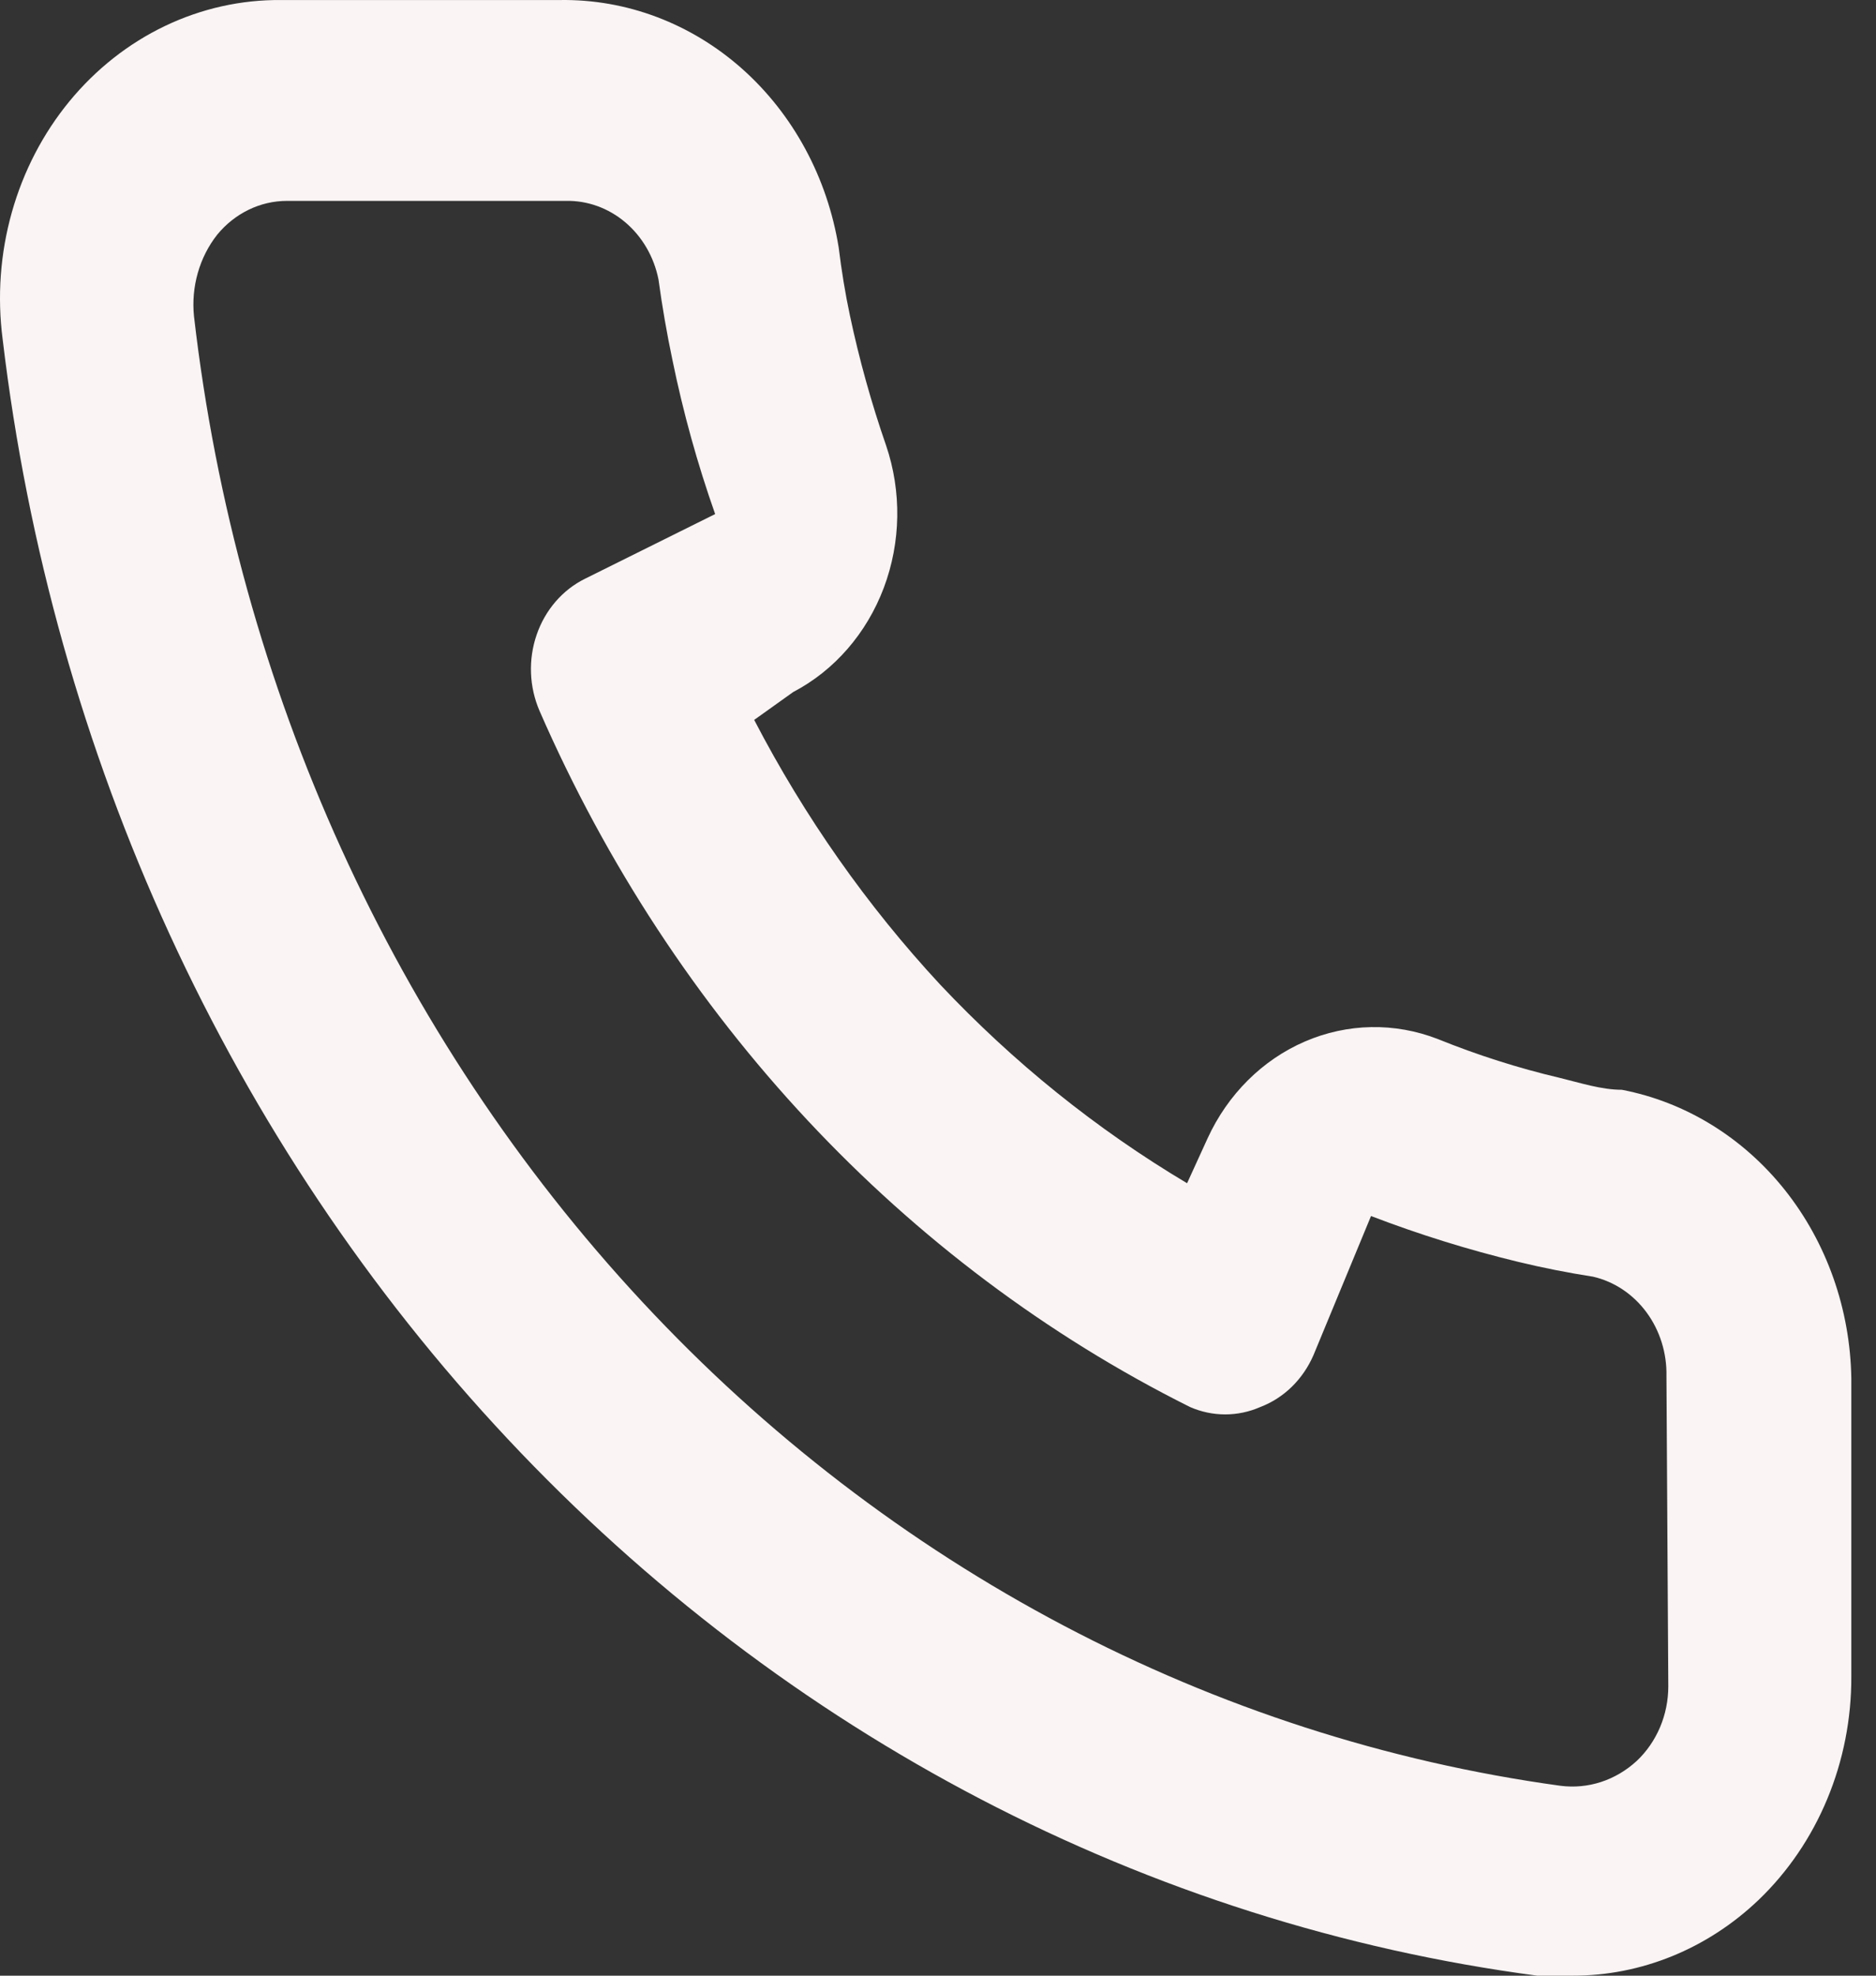 <?xml version="1.0" encoding="UTF-8"?> <svg xmlns="http://www.w3.org/2000/svg" width="57" height="60" viewBox="0 0 57 60" fill="none"><rect x="0" y="0" width="57" height="60" fill="#333333" stroke="none"/> <path d="M49.278 33.096C48.657 33.096 48.008 32.884 47.387 32.733C46.129 32.437 44.894 32.043 43.689 31.556C42.38 31.046 40.94 31.072 39.648 31.63C38.356 32.187 37.302 33.236 36.689 34.575L36.068 35.934C33.319 34.298 30.793 32.266 28.56 29.895C26.343 27.506 24.444 24.804 22.915 21.863L24.1 21.017C25.352 20.362 26.332 19.234 26.853 17.852C27.374 16.469 27.399 14.93 26.923 13.529C26.475 12.238 26.107 10.916 25.822 9.573C25.681 8.909 25.568 8.214 25.483 7.52C25.14 5.393 24.099 3.467 22.547 2.088C20.994 0.71 19.033 -0.03 17.015 0.001H8.547C7.331 -0.011 6.126 0.257 5.015 0.788C3.905 1.318 2.914 2.099 2.11 3.076C1.307 4.053 0.709 5.204 0.359 6.45C0.008 7.696 -0.087 9.009 0.08 10.298C1.583 22.948 6.984 34.702 15.428 43.702C23.872 52.703 34.879 58.437 46.709 60H47.782C49.864 60.003 51.873 59.186 53.427 57.705C54.32 56.851 55.034 55.803 55.52 54.632C56.007 53.461 56.255 52.193 56.25 50.911V41.852C56.215 39.755 55.501 37.735 54.23 36.138C52.958 34.541 51.208 33.466 49.278 33.096ZM50.689 51.213C50.689 51.642 50.603 52.066 50.438 52.456C50.272 52.846 50.031 53.195 49.73 53.478C49.414 53.769 49.045 53.987 48.647 54.117C48.248 54.247 47.829 54.286 47.415 54.233C36.844 52.783 27.025 47.609 19.507 39.528C11.989 31.447 7.199 20.919 5.894 9.603C5.849 9.161 5.889 8.713 6.01 8.288C6.131 7.862 6.332 7.467 6.6 7.127C6.864 6.805 7.19 6.547 7.555 6.37C7.92 6.193 8.316 6.101 8.717 6.101H17.185C17.841 6.085 18.482 6.315 18.997 6.75C19.512 7.185 19.87 7.799 20.007 8.486C20.12 9.311 20.261 10.127 20.431 10.932C20.757 12.524 21.191 14.088 21.729 15.612L17.777 17.575C17.439 17.741 17.136 17.976 16.883 18.268C16.631 18.56 16.434 18.902 16.306 19.276C16.177 19.649 16.119 20.045 16.134 20.443C16.149 20.84 16.238 21.23 16.394 21.591C20.457 30.9 27.451 38.382 36.153 42.728C36.84 43.03 37.611 43.03 38.298 42.728C38.65 42.593 38.974 42.385 39.25 42.116C39.526 41.846 39.749 41.52 39.907 41.158L41.657 36.93C43.116 37.489 44.605 37.953 46.117 38.319C46.869 38.501 47.632 38.652 48.403 38.772C49.045 38.92 49.619 39.302 50.026 39.853C50.433 40.404 50.648 41.09 50.633 41.792L50.689 51.213Z" fill="#FAF4F4"></path> </svg> 
